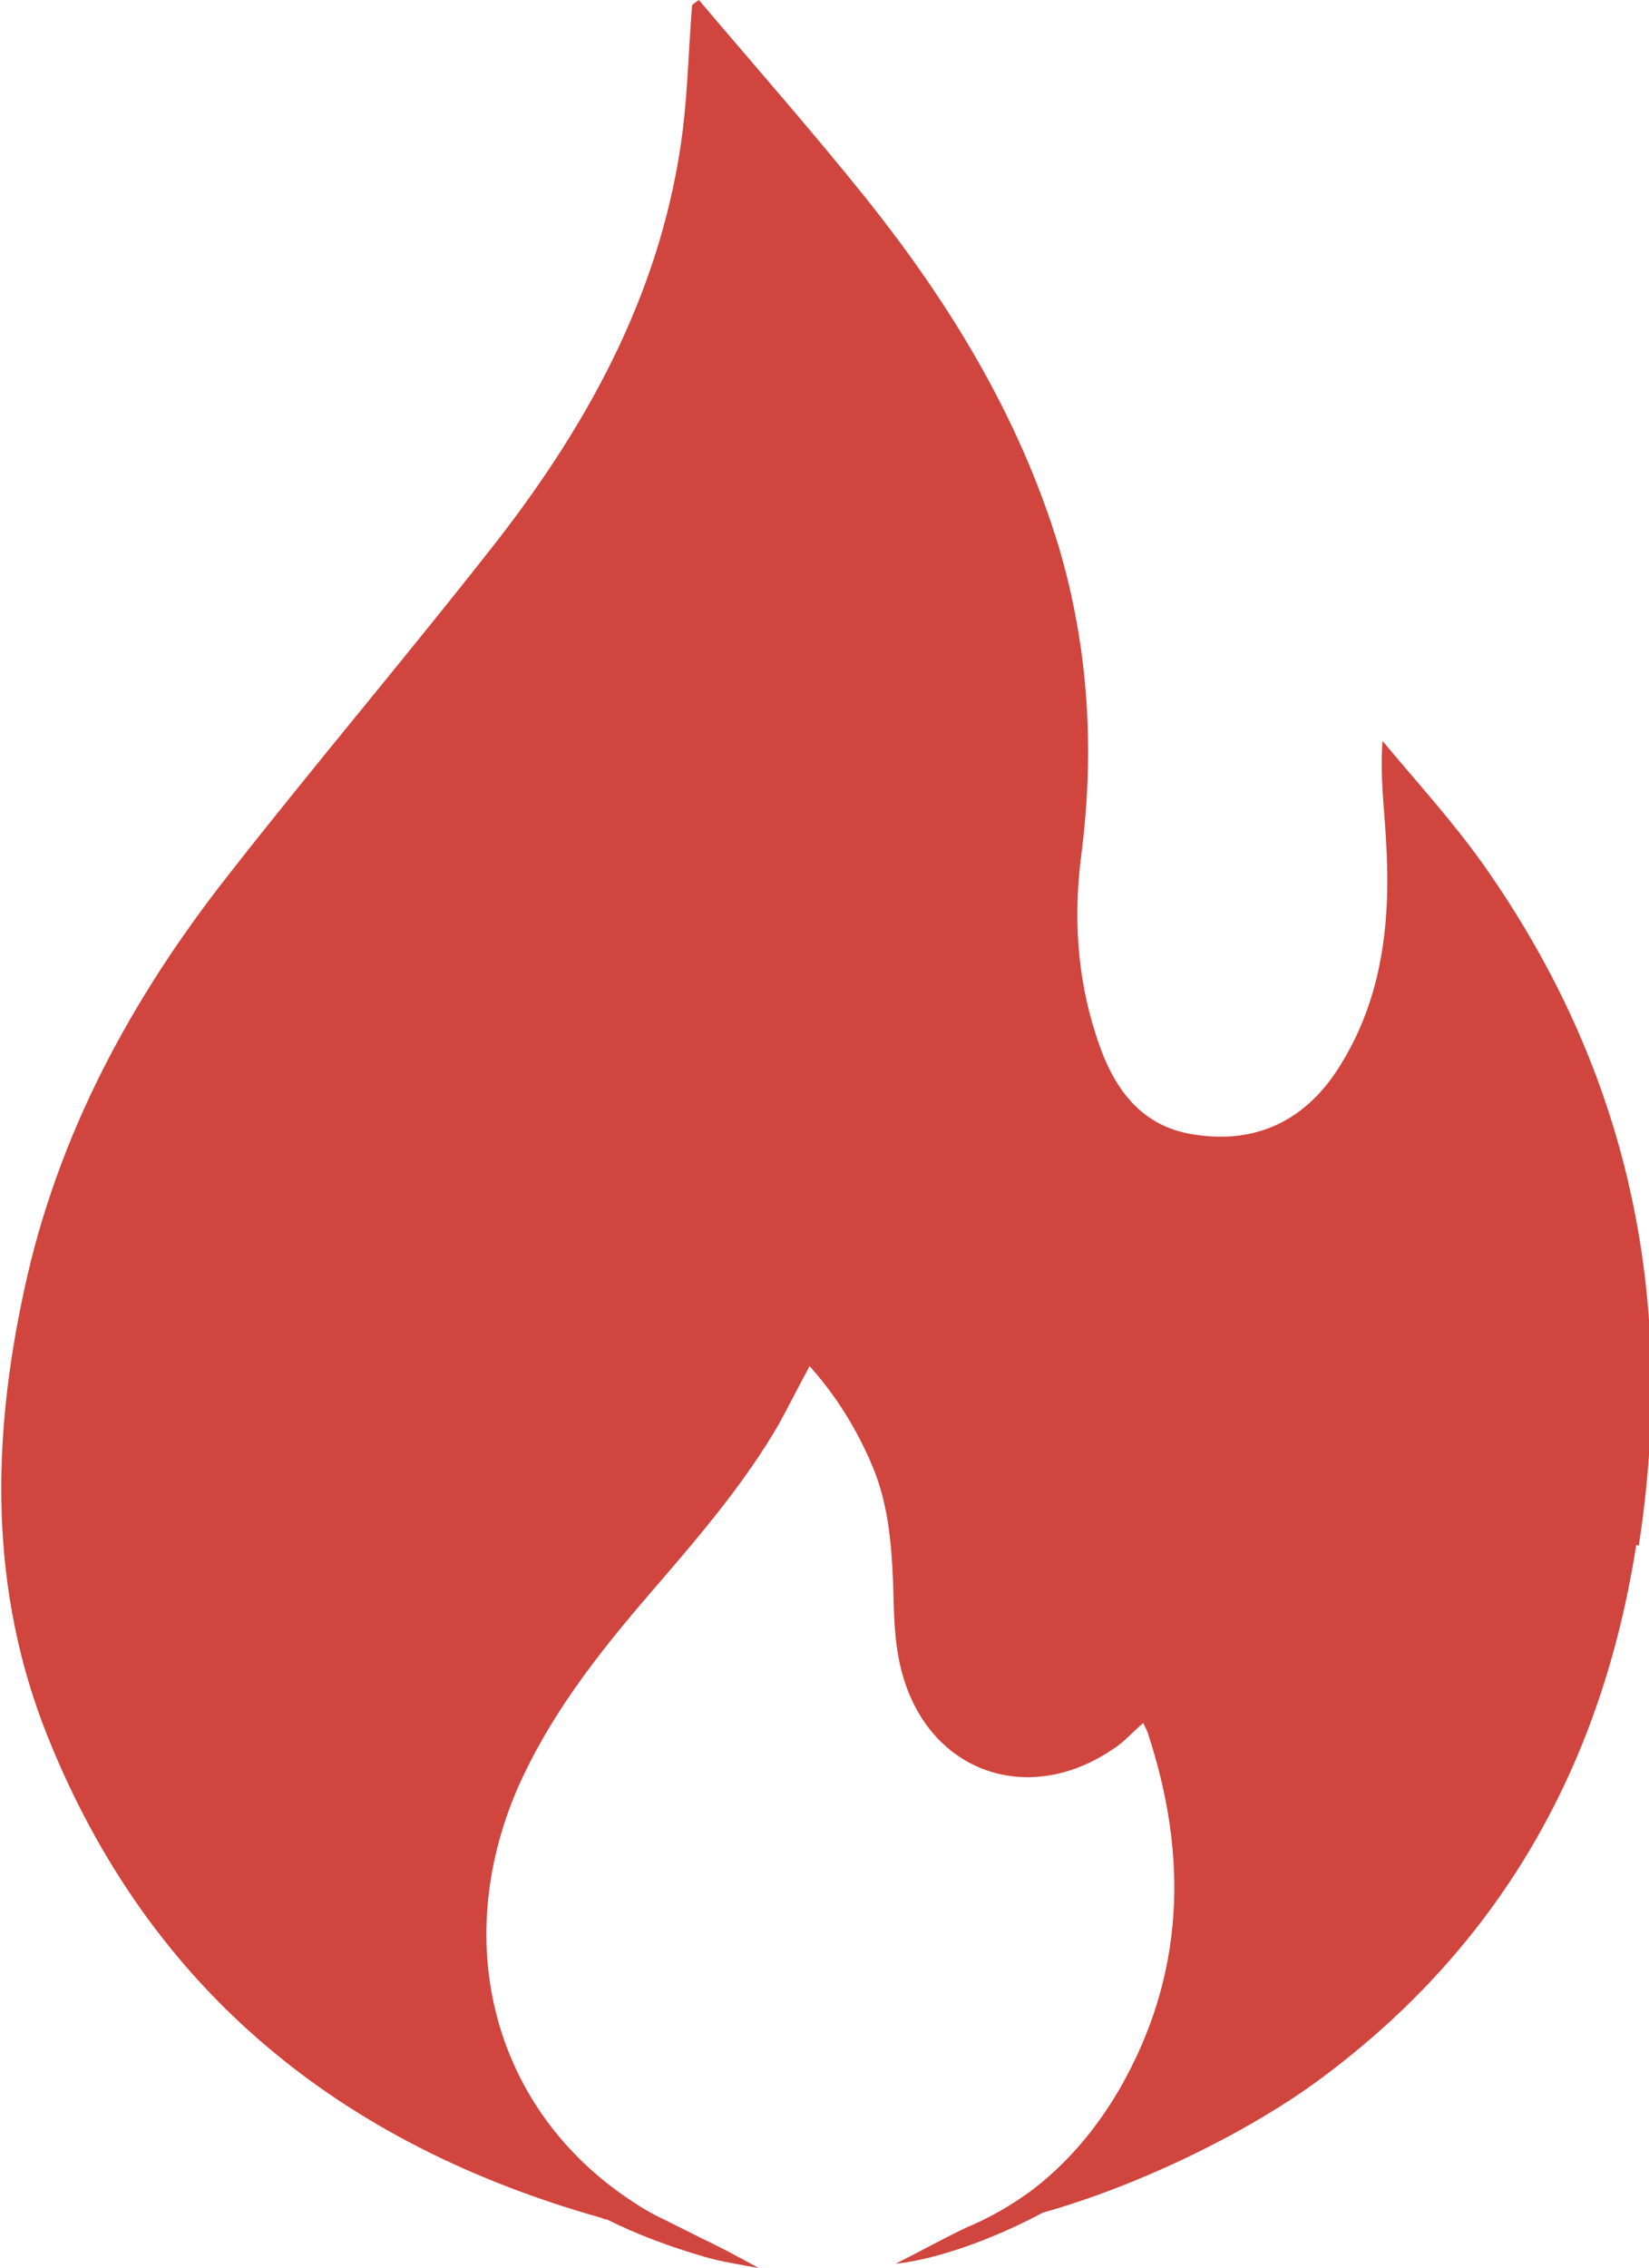 <?xml version="1.0" encoding="UTF-8"?>
<svg id="Layer_2" data-name="Layer 2" xmlns="http://www.w3.org/2000/svg" viewBox="0 0 19.37 26.63">
  <defs>
    <style>
      .cls-1 {
        fill: #d0453e;
        stroke-width: 0px;
      }
    </style>
  </defs>
  <g id="Layer_1-2" data-name="Layer 1">
    <path class="cls-1" d="M19.22,18.14c-.4,2.56-1.57,4.67-3.67,6.24-.85.64-2.16,1.28-3.3,1.6-.56.3-1.24.55-1.73.6.28-.14.53-.28.78-.4.04-.02.08-.04.11-.05.25-.11.47-.24.68-.39.43-.32.78-.73,1.06-1.21.77-1.34.81-2.74.33-4.19-.01-.03-.03-.06-.05-.11-.13.11-.23.23-.36.31-1.02.69-2.2.25-2.49-.96-.08-.33-.08-.68-.09-1.02-.02-.46-.06-.91-.24-1.34-.18-.43-.42-.82-.74-1.18-.13.24-.24.46-.36.68-.43.74-.99,1.38-1.55,2.03-.6.7-1.16,1.42-1.53,2.27-.78,1.83-.26,3.77,1.36,4.83.12.08.24.15.37.21.14.07.28.14.42.21,0,0,0,0,0,0,.23.11.46.23.69.36-.21-.04-.42-.07-.63-.13-.41-.12-.79-.26-1.15-.44-.02,0-.05-.01-.07-.02-3.05-.86-5.3-2.66-6.5-5.65-.69-1.72-.66-3.49-.27-5.27.39-1.8,1.25-3.39,2.38-4.83,1.04-1.33,2.13-2.61,3.17-3.94,1.11-1.43,1.95-2.99,2.18-4.82.06-.49.07-.98.11-1.47.02-.02.05-.04.08-.06.66.78,1.34,1.55,1.98,2.35.98,1.23,1.79,2.56,2.25,4.08.35,1.19.42,2.39.26,3.62-.09.7-.05,1.41.17,2.09.18.58.49,1.08,1.15,1.18.74.12,1.32-.17,1.71-.79.52-.82.61-1.74.55-2.68-.02-.37-.07-.73-.04-1.15.4.48.83.95,1.19,1.46,1.7,2.41,2.27,5.08,1.82,7.99Z"/>
  </g>
</svg>